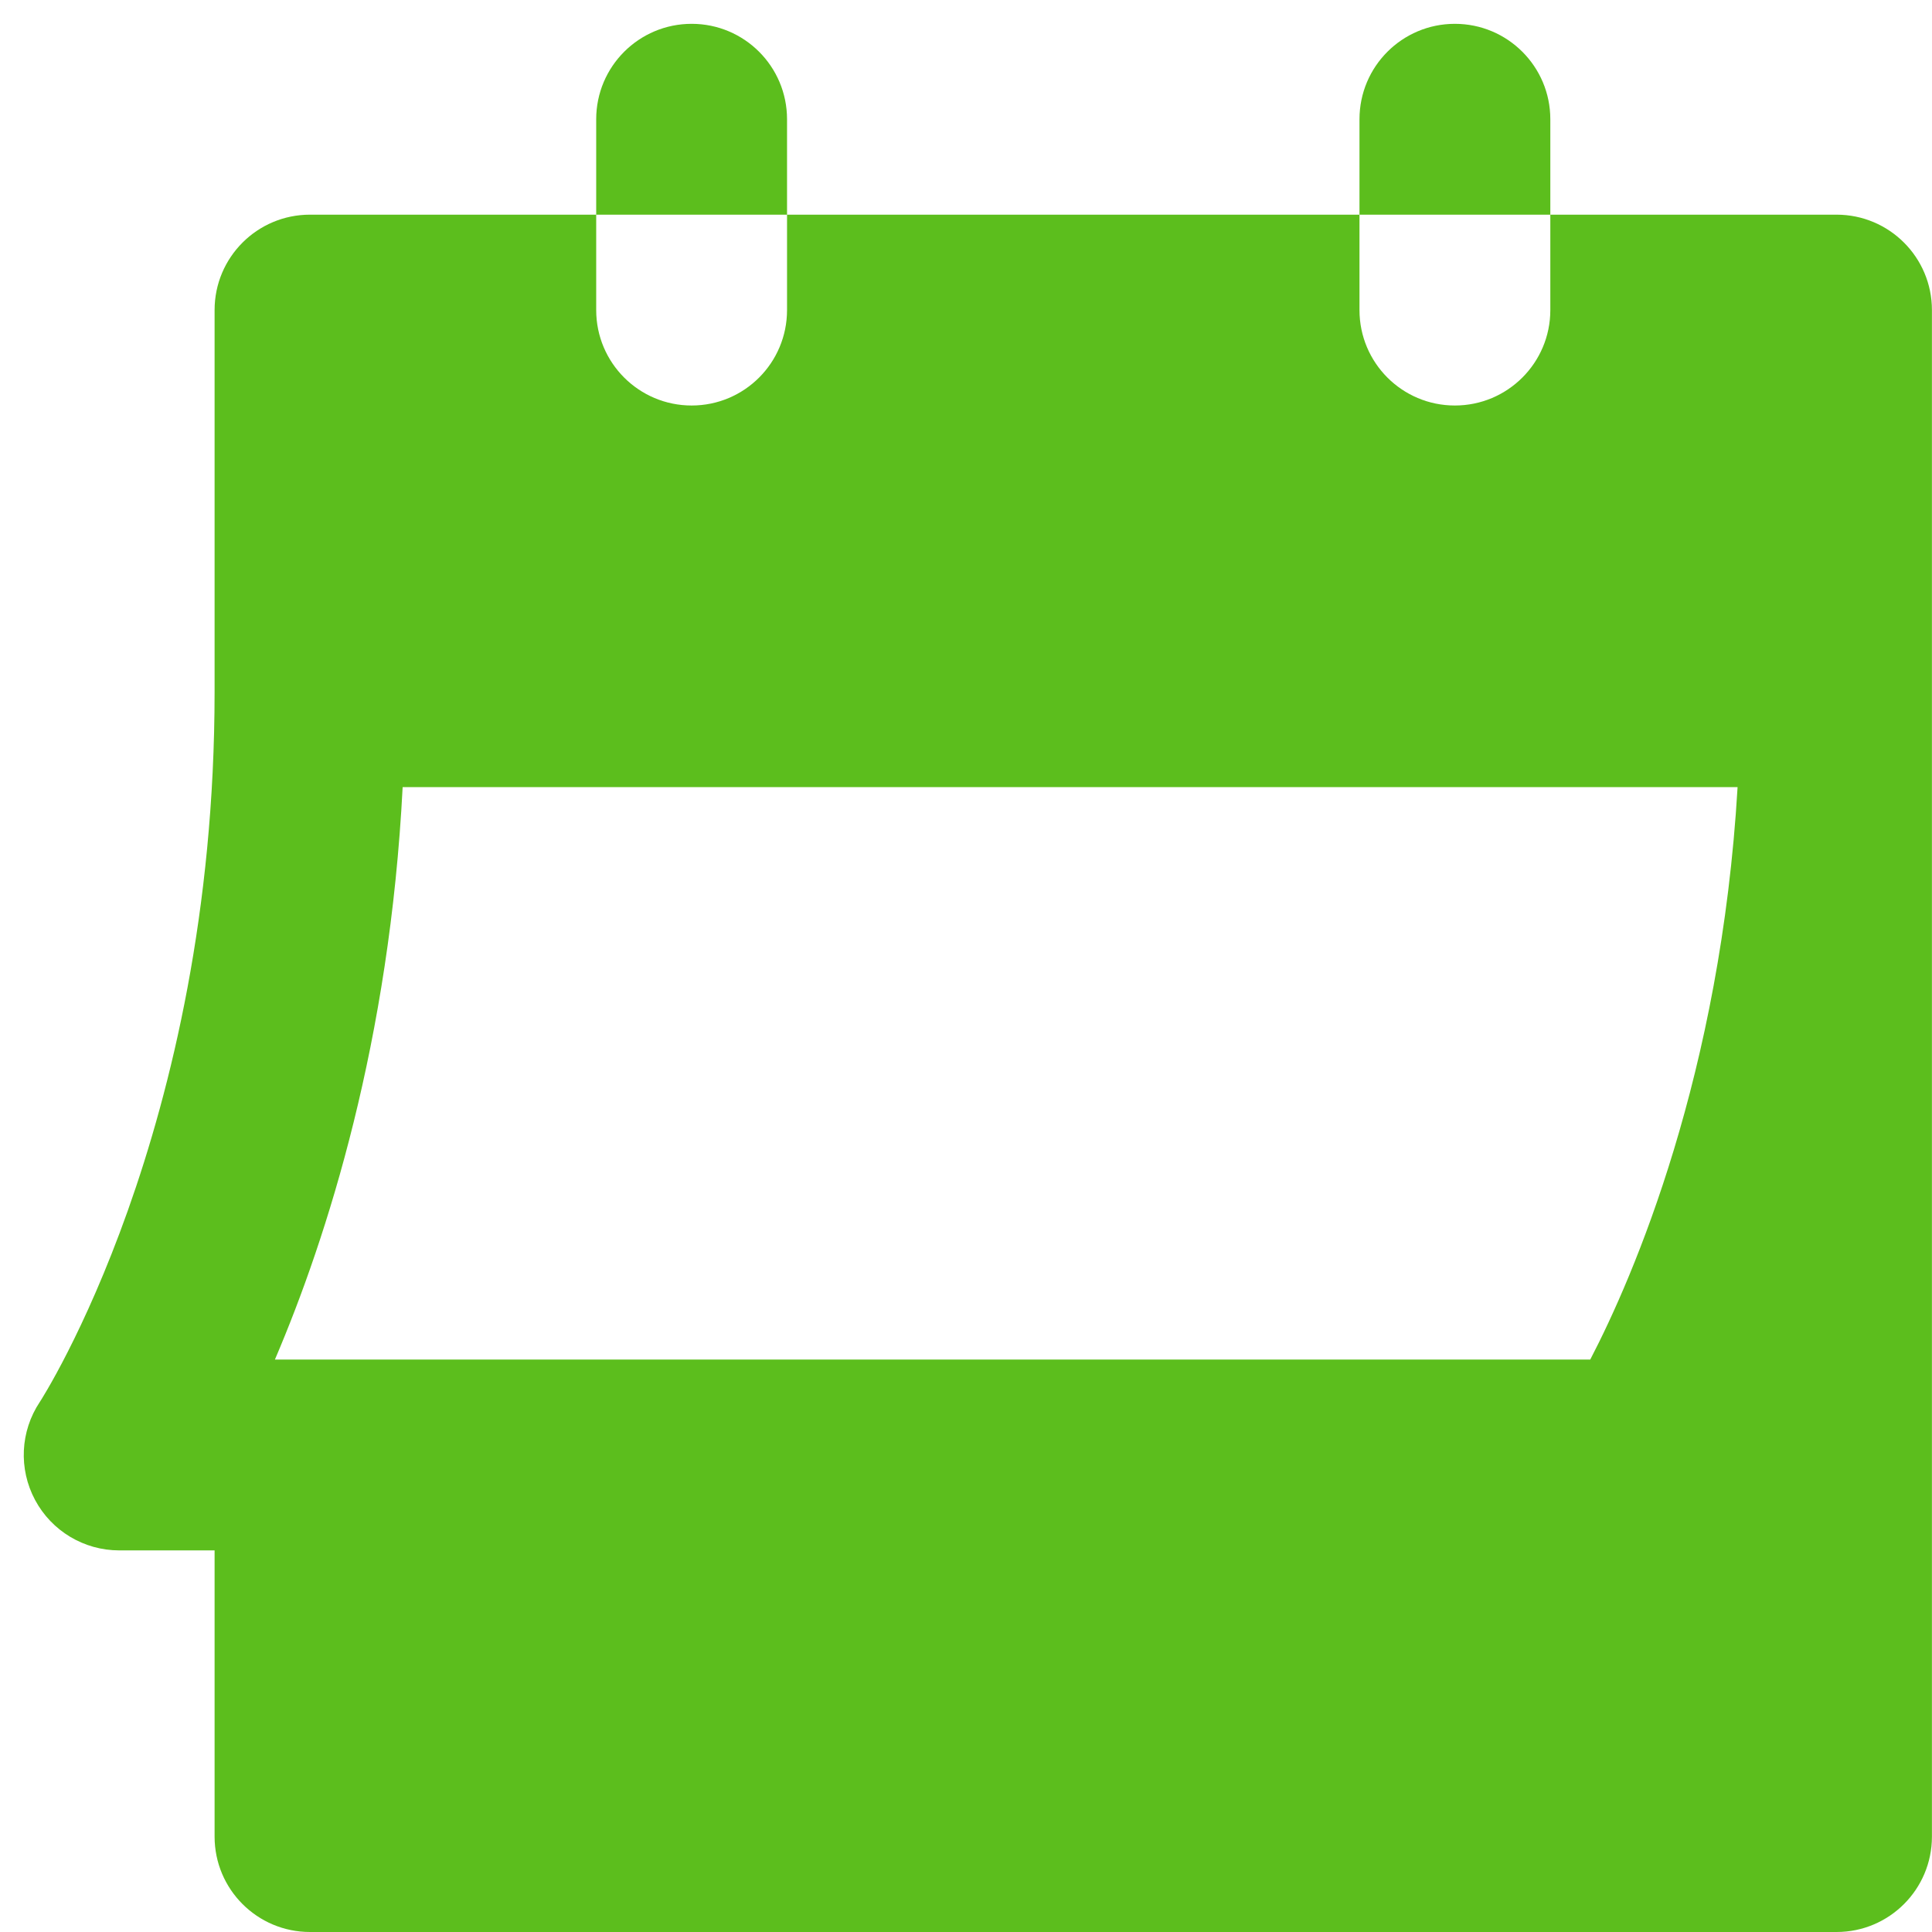 <svg width="27" height="27" viewBox="0 0 27 27" fill="none" xmlns="http://www.w3.org/2000/svg">
<path d="M10.999 1.667C10.999 0.929 10.402 0.333 9.666 0.333C8.93 0.333 8.332 0.929 8.332 1.667V3H10.999V1.667ZM21.666 1.667C21.666 0.929 21.068 0.333 20.332 0.333C19.596 0.333 18.999 0.929 18.999 1.667V3H21.666V1.667ZM25.666 3H21.666V4.333C21.666 5.071 21.068 5.667 20.332 5.667C19.596 5.667 18.999 5.071 18.999 4.333V3H10.999V4.333C10.999 5.071 10.402 5.667 9.666 5.667C8.93 5.667 8.332 5.071 8.332 4.333V3H4.332C3.596 3 2.999 3.596 2.999 4.333V9.667C2.999 15.803 0.579 19.56 0.556 19.593C0.283 20.003 0.258 20.528 0.49 20.962C0.722 21.396 1.174 21.667 1.666 21.667H2.999V25.667C2.999 26.404 3.596 27 4.332 27H25.666C26.402 27 26.999 26.404 26.999 25.667V9.667V4.333C26.999 3.596 26.402 3 25.666 3ZM22.224 19H3.842C4.576 17.282 5.446 14.544 5.627 11H24.283C24.048 15.011 22.83 17.836 22.224 19Z" fill="#5CBE1D"/>
</svg>
